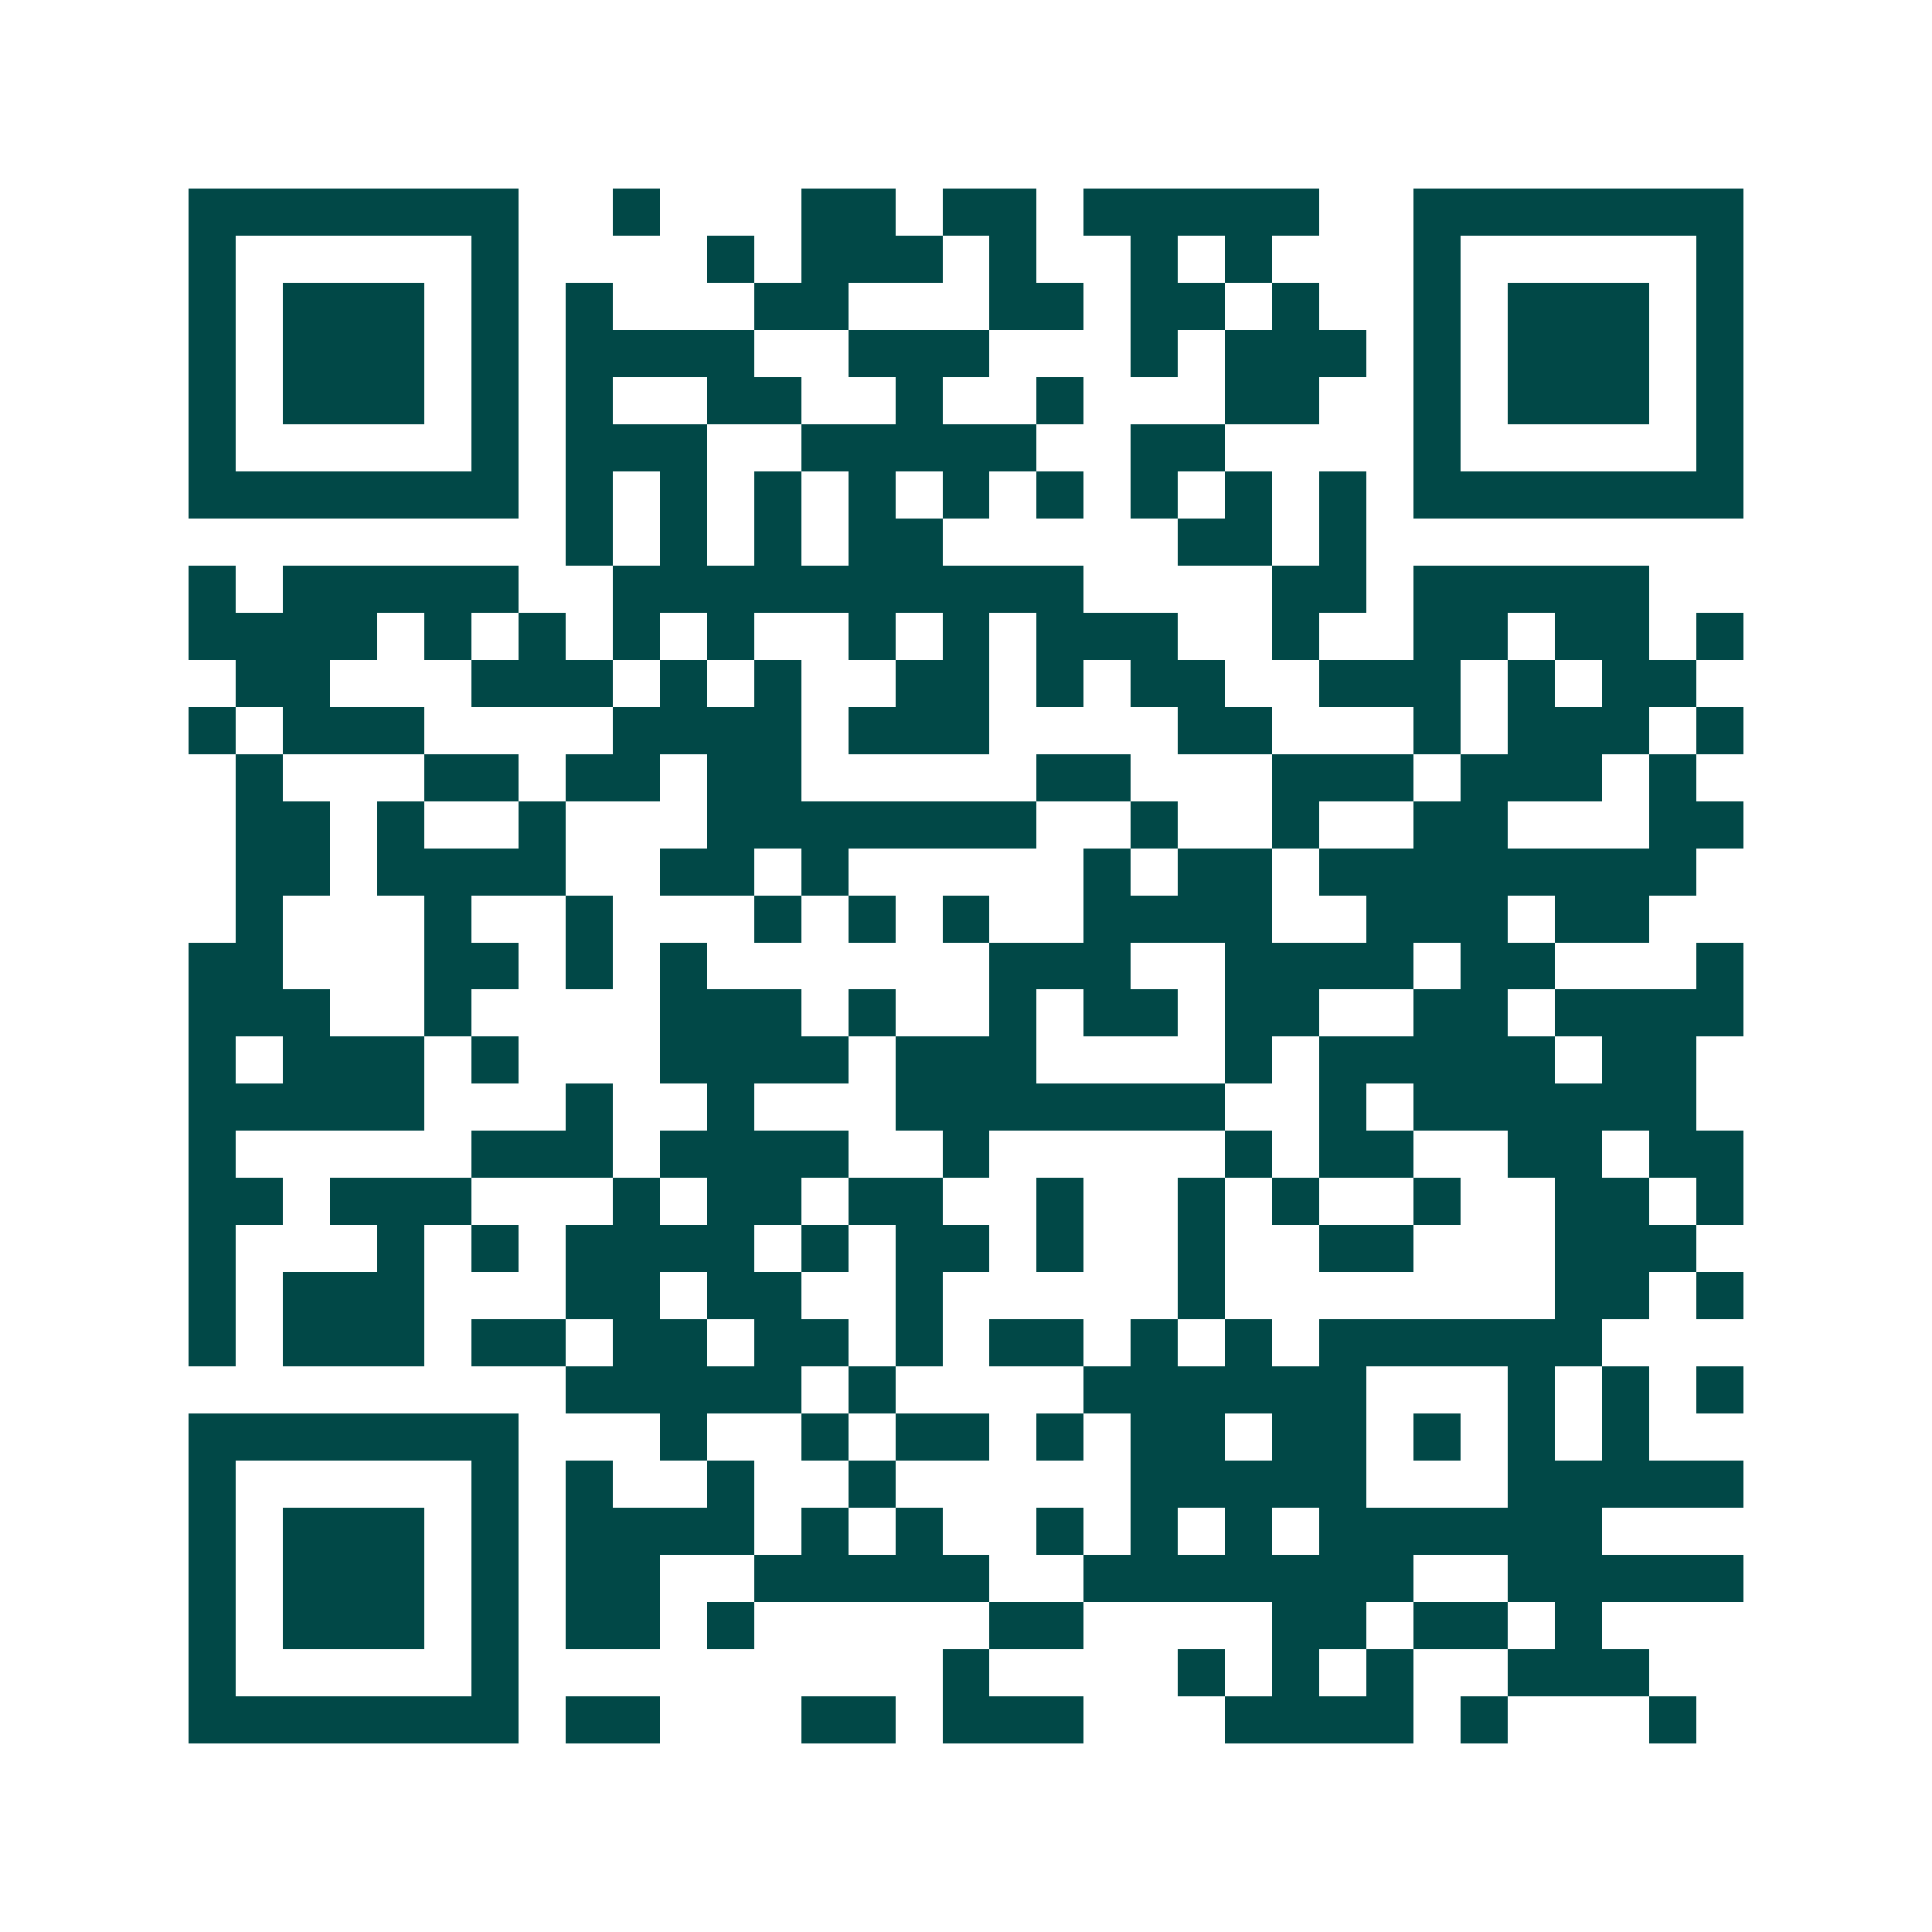 <svg xmlns="http://www.w3.org/2000/svg" width="200" height="200" viewBox="0 0 41 41" shape-rendering="crispEdges"><path fill="#ffffff" d="M0 0h41v41H0z"/><path stroke="#014847" d="M4 4.5h7m2 0h1m3 0h2m1 0h2m1 0h5m2 0h7M4 5.5h1m5 0h1m4 0h1m1 0h3m1 0h1m2 0h1m1 0h1m3 0h1m5 0h1M4 6.5h1m1 0h3m1 0h1m1 0h1m3 0h2m3 0h2m1 0h2m1 0h1m2 0h1m1 0h3m1 0h1M4 7.5h1m1 0h3m1 0h1m1 0h4m2 0h3m3 0h1m1 0h3m1 0h1m1 0h3m1 0h1M4 8.5h1m1 0h3m1 0h1m1 0h1m2 0h2m2 0h1m2 0h1m3 0h2m2 0h1m1 0h3m1 0h1M4 9.5h1m5 0h1m1 0h3m2 0h5m2 0h2m4 0h1m5 0h1M4 10.5h7m1 0h1m1 0h1m1 0h1m1 0h1m1 0h1m1 0h1m1 0h1m1 0h1m1 0h1m1 0h7M12 11.5h1m1 0h1m1 0h1m1 0h2m5 0h2m1 0h1M4 12.5h1m1 0h5m2 0h10m4 0h2m1 0h5M4 13.5h4m1 0h1m1 0h1m1 0h1m1 0h1m2 0h1m1 0h1m1 0h3m2 0h1m2 0h2m1 0h2m1 0h1M5 14.5h2m3 0h3m1 0h1m1 0h1m2 0h2m1 0h1m1 0h2m2 0h3m1 0h1m1 0h2M4 15.5h1m1 0h3m4 0h4m1 0h3m4 0h2m3 0h1m1 0h3m1 0h1M5 16.5h1m3 0h2m1 0h2m1 0h2m5 0h2m3 0h3m1 0h3m1 0h1M5 17.5h2m1 0h1m2 0h1m3 0h7m2 0h1m2 0h1m2 0h2m3 0h2M5 18.5h2m1 0h4m2 0h2m1 0h1m5 0h1m1 0h2m1 0h8M5 19.5h1m3 0h1m2 0h1m3 0h1m1 0h1m1 0h1m2 0h4m2 0h3m1 0h2M4 20.5h2m3 0h2m1 0h1m1 0h1m6 0h3m2 0h4m1 0h2m3 0h1M4 21.5h3m2 0h1m4 0h3m1 0h1m2 0h1m1 0h2m1 0h2m2 0h2m1 0h4M4 22.5h1m1 0h3m1 0h1m3 0h4m1 0h3m4 0h1m1 0h5m1 0h2M4 23.5h5m3 0h1m2 0h1m3 0h7m2 0h1m1 0h6M4 24.5h1m5 0h3m1 0h4m2 0h1m5 0h1m1 0h2m2 0h2m1 0h2M4 25.5h2m1 0h3m3 0h1m1 0h2m1 0h2m2 0h1m2 0h1m1 0h1m2 0h1m2 0h2m1 0h1M4 26.5h1m3 0h1m1 0h1m1 0h4m1 0h1m1 0h2m1 0h1m2 0h1m2 0h2m3 0h3M4 27.5h1m1 0h3m3 0h2m1 0h2m2 0h1m5 0h1m7 0h2m1 0h1M4 28.5h1m1 0h3m1 0h2m1 0h2m1 0h2m1 0h1m1 0h2m1 0h1m1 0h1m1 0h6M12 29.5h5m1 0h1m4 0h6m3 0h1m1 0h1m1 0h1M4 30.5h7m3 0h1m2 0h1m1 0h2m1 0h1m1 0h2m1 0h2m1 0h1m1 0h1m1 0h1M4 31.5h1m5 0h1m1 0h1m2 0h1m2 0h1m5 0h5m3 0h5M4 32.5h1m1 0h3m1 0h1m1 0h4m1 0h1m1 0h1m2 0h1m1 0h1m1 0h1m1 0h6M4 33.5h1m1 0h3m1 0h1m1 0h2m2 0h5m2 0h7m2 0h5M4 34.5h1m1 0h3m1 0h1m1 0h2m1 0h1m5 0h2m4 0h2m1 0h2m1 0h1M4 35.5h1m5 0h1m9 0h1m4 0h1m1 0h1m1 0h1m2 0h3M4 36.5h7m1 0h2m3 0h2m1 0h3m3 0h4m1 0h1m3 0h1"/></svg>
